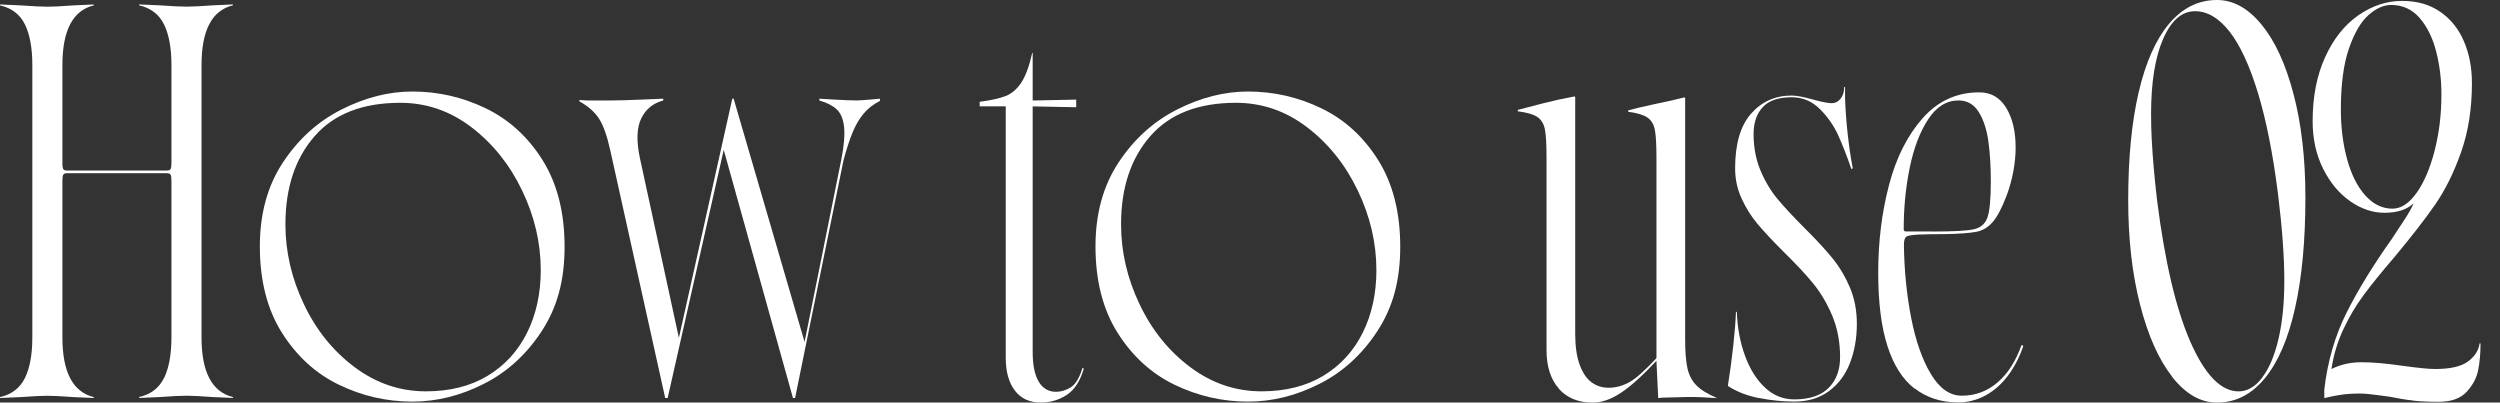 <svg width="118" height="19" viewBox="0 0 118 19" fill="none" xmlns="http://www.w3.org/2000/svg">
<rect x="0" y="0" width="118" height="19" fill="#333333" stroke="none"/>
<g style="mix-blend-mode:soft-light">
<path d="M1.176 17.845C1.408 17.372 1.526 16.733 1.526 15.927V3.07C1.526 2.264 1.408 1.625 1.176 1.152C0.943 0.679 0.551 0.38 0 0.253V0.211L0.953 0.253C1.545 0.295 1.976 0.317 2.246 0.317C2.501 0.317 2.917 0.295 3.495 0.253L4.428 0.211V0.253C3.439 0.493 2.946 1.431 2.946 3.07V15.927C2.946 17.566 3.441 18.504 4.428 18.744V18.785L3.495 18.744C2.914 18.702 2.498 18.68 2.246 18.68C1.976 18.68 1.548 18.702 0.953 18.744L0 18.785V18.744C0.551 18.616 0.943 18.317 1.176 17.842V17.845ZM2.944 7.688C2.944 7.816 2.954 7.906 2.976 7.963C2.998 8.019 3.056 8.049 3.154 8.049H7.879C7.977 8.049 8.038 8.022 8.06 7.963C8.082 7.906 8.092 7.813 8.092 7.688V7.625V8.6V8.536C8.092 8.409 8.082 8.318 8.06 8.262C8.038 8.205 7.979 8.176 7.879 8.176H3.157C3.059 8.176 2.998 8.205 2.978 8.262C2.956 8.318 2.946 8.411 2.946 8.536V8.6V7.625V7.688H2.944ZM7.742 17.845C7.974 17.372 8.092 16.733 8.092 15.927V3.07C8.092 2.264 7.974 1.625 7.742 1.152C7.509 0.679 7.117 0.378 6.566 0.251V0.209L7.519 0.251C8.111 0.292 8.542 0.314 8.812 0.314C9.067 0.314 9.483 0.292 10.061 0.251L10.994 0.209V0.251C10.005 0.491 9.512 1.429 9.512 3.067V15.925C9.512 17.563 10.007 18.501 10.994 18.741V18.783L10.061 18.741C9.48 18.7 9.064 18.677 8.812 18.677C8.542 18.677 8.114 18.7 7.519 18.741L6.566 18.783V18.741C7.117 18.614 7.509 18.315 7.742 17.84V17.845Z" fill="white"/>
<path d="M16.002 18.163C14.907 17.634 14.011 16.818 13.313 15.716C12.615 14.614 12.265 13.252 12.265 11.628C12.265 10.09 12.627 8.768 13.354 7.668C14.082 6.566 15.003 5.733 16.119 5.168C17.234 4.602 18.351 4.32 19.467 4.32C20.682 4.32 21.836 4.585 22.93 5.114C24.025 5.643 24.919 6.458 25.61 7.56C26.3 8.663 26.648 10.024 26.648 11.648C26.648 13.272 26.288 14.528 25.568 15.63C24.848 16.732 23.937 17.562 22.835 18.119C21.733 18.677 20.611 18.956 19.467 18.956C18.253 18.956 17.099 18.692 16.004 18.163H16.002ZM23.014 17.739C23.824 17.252 24.446 16.573 24.877 15.706C25.308 14.839 25.524 13.852 25.524 12.752C25.524 11.467 25.23 10.213 24.645 8.993C24.059 7.771 23.261 6.777 22.252 6.005C21.243 5.236 20.124 4.852 18.894 4.852C17.114 4.852 15.767 5.378 14.848 6.429C13.93 7.482 13.472 8.868 13.472 10.592C13.472 11.878 13.761 13.132 14.341 14.352C14.919 15.574 15.718 16.566 16.734 17.327C17.751 18.089 18.875 18.471 20.102 18.471C21.231 18.471 22.203 18.226 23.014 17.741V17.739Z" fill="white"/>
<path d="M31.393 18.765L28.809 7.115C28.654 6.409 28.473 5.9 28.267 5.589C28.062 5.278 27.756 5.011 27.347 4.783V4.719L27.685 4.741H28.892C29.188 4.741 29.661 4.727 30.31 4.7L31.304 4.658V4.744C30.824 4.871 30.479 5.153 30.266 5.591C30.053 6.03 30.033 6.652 30.202 7.455L32.044 15.948L34.564 4.658H34.628L37.976 16.14L39.712 7.519C39.84 6.87 39.881 6.358 39.84 5.983C39.798 5.608 39.68 5.334 39.489 5.158C39.298 4.981 39.026 4.844 38.674 4.744V4.658L39.372 4.7C39.852 4.729 40.204 4.741 40.432 4.741C40.559 4.741 40.77 4.727 41.066 4.7L41.532 4.658V4.764C41.221 4.92 40.964 5.121 40.758 5.368C40.552 5.616 40.381 5.912 40.239 6.257C40.097 6.603 39.957 7.039 39.815 7.56L37.528 18.787H37.422V18.765L34.16 7.073L31.513 18.787H31.385V18.765H31.393Z" fill="white"/>
<path d="M47.904 18.437C47.615 18.062 47.471 17.543 47.471 16.879V5.018H46.241V4.805C46.778 4.734 47.187 4.643 47.471 4.531C47.752 4.418 47.997 4.21 48.2 3.906C48.404 3.603 48.578 3.132 48.72 2.498H48.742V4.744L50.797 4.702V5.062L48.742 5.021V16.607C48.742 17.229 48.837 17.697 49.028 18.015C49.219 18.334 49.491 18.493 49.844 18.493C50.084 18.493 50.316 18.422 50.542 18.28C50.767 18.138 50.951 17.834 51.093 17.369L51.157 17.391C50.987 17.984 50.718 18.4 50.351 18.64C49.983 18.88 49.574 19 49.121 19C48.6 19 48.193 18.814 47.904 18.439V18.437Z" fill="white"/>
<path d="M55.444 18.163C54.35 17.634 53.453 16.818 52.755 15.716C52.057 14.614 51.707 13.252 51.707 11.628C51.707 10.09 52.069 8.768 52.797 7.668C53.524 6.566 54.445 5.733 55.562 5.168C56.676 4.602 57.793 4.32 58.91 4.32C60.124 4.32 61.278 4.585 62.373 5.114C63.468 5.643 64.361 6.458 65.052 7.56C65.743 8.663 66.091 10.024 66.091 11.648C66.091 13.272 65.731 14.528 65.01 15.63C64.29 16.732 63.379 17.562 62.277 18.119C61.175 18.677 60.053 18.956 58.91 18.956C57.695 18.956 56.541 18.692 55.447 18.163H55.444ZM62.456 17.739C63.267 17.252 63.889 16.573 64.32 15.706C64.751 14.839 64.966 13.852 64.966 12.752C64.966 11.467 64.672 10.213 64.087 8.993C63.502 7.771 62.703 6.777 61.694 6.005C60.685 5.236 59.566 4.852 58.337 4.852C56.556 4.852 55.209 5.378 54.291 6.429C53.372 7.482 52.914 8.868 52.914 10.592C52.914 11.878 53.203 13.132 53.784 14.352C54.362 15.574 55.16 16.566 56.177 17.327C57.193 18.089 58.317 18.471 59.544 18.471C60.673 18.471 61.645 18.226 62.456 17.741V17.739Z" fill="white"/>
<path d="M73.578 18.341C73.189 17.903 72.996 17.295 72.996 16.519V7.433C72.996 6.825 72.971 6.387 72.922 6.12C72.873 5.853 72.755 5.655 72.572 5.527C72.388 5.4 72.077 5.309 71.639 5.253V5.189C72.528 4.949 73.172 4.788 73.566 4.702L74.308 4.553L74.35 4.575V15.76C74.35 16.352 74.421 16.84 74.563 17.222C74.705 17.604 74.891 17.878 75.124 18.047C75.356 18.216 75.621 18.302 75.917 18.302C76.255 18.302 76.581 18.216 76.892 18.047C77.203 17.878 77.634 17.496 78.185 16.904V7.455C78.185 6.848 78.161 6.409 78.112 6.142C78.063 5.875 77.945 5.677 77.761 5.55C77.578 5.422 77.274 5.332 76.85 5.275V5.212C77.09 5.141 77.472 5.05 77.994 4.937L78.883 4.746L79.498 4.597L79.539 4.619V15.995C79.539 16.587 79.574 17.048 79.645 17.371C79.716 17.697 79.853 17.964 80.059 18.177C80.264 18.39 80.578 18.586 81.001 18.77L81.043 18.792C80.477 18.75 80.012 18.73 79.645 18.738C79.277 18.745 78.876 18.755 78.437 18.77L78.268 18.792L78.183 17.033C77.519 17.739 76.958 18.246 76.498 18.547C76.037 18.851 75.596 19.002 75.173 19.002C74.494 19.002 73.963 18.784 73.573 18.346L73.578 18.341Z" fill="white"/>
<path d="M83.017 18.788C82.451 18.675 81.964 18.484 81.555 18.215C81.653 17.607 81.738 16.98 81.809 16.329C81.88 15.68 81.922 15.143 81.937 14.72H81.978C82.005 15.482 82.138 16.18 82.37 16.806C82.603 17.436 82.916 17.933 83.313 18.3C83.707 18.668 84.168 18.851 84.689 18.851C85.409 18.851 85.951 18.67 86.311 18.31C86.671 17.95 86.852 17.468 86.852 16.86C86.852 16.14 86.727 15.486 86.482 14.901C86.235 14.316 85.931 13.804 85.571 13.366C85.211 12.927 84.741 12.428 84.163 11.862C83.654 11.352 83.252 10.924 82.956 10.569C82.659 10.216 82.407 9.817 82.204 9.371C81.998 8.925 81.898 8.45 81.898 7.941C81.898 6.797 82.147 5.94 82.649 5.367C83.151 4.796 83.791 4.51 84.567 4.51C84.792 4.51 85.133 4.573 85.583 4.701C85.992 4.813 86.281 4.87 86.453 4.87C86.624 4.87 86.764 4.799 86.877 4.657C86.989 4.514 87.046 4.331 87.046 4.105H87.087V4.615C87.102 5.124 87.141 5.673 87.205 6.268C87.268 6.863 87.349 7.419 87.45 7.941L87.386 7.982C87.173 7.36 86.962 6.822 86.752 6.361C86.539 5.903 86.25 5.492 85.882 5.132C85.515 4.772 85.076 4.59 84.57 4.59C83.947 4.59 83.492 4.745 83.203 5.056C82.914 5.367 82.769 5.79 82.769 6.327C82.769 6.961 82.88 7.537 83.098 8.053C83.316 8.57 83.585 9.018 83.903 9.398C84.222 9.78 84.655 10.245 85.206 10.796L85.27 10.86C85.806 11.396 86.23 11.859 86.541 12.249C86.852 12.638 87.112 13.086 87.325 13.593C87.538 14.1 87.643 14.666 87.643 15.288C87.643 15.966 87.533 16.584 87.315 17.142C87.097 17.7 86.764 18.141 86.318 18.467C85.872 18.793 85.334 18.954 84.697 18.954C84.146 18.954 83.587 18.898 83.024 18.785L83.017 18.788Z" fill="white"/>
<path d="M90.367 18.341C89.801 17.903 89.375 17.232 89.086 16.328C88.797 15.424 88.652 14.273 88.652 12.875C88.652 11.405 88.821 10.027 89.162 8.733C89.5 7.44 90.031 6.39 90.751 5.577C91.471 4.766 92.36 4.359 93.421 4.359C93.972 4.359 94.395 4.602 94.692 5.089C94.988 5.577 95.138 6.201 95.138 6.963C95.138 7.315 95.103 7.688 95.032 8.075C94.961 8.464 94.856 8.849 94.714 9.228C94.489 9.821 94.266 10.242 94.048 10.489C93.83 10.737 93.568 10.889 93.264 10.945C92.96 11.001 92.475 11.038 91.814 11.05C91.293 11.05 90.869 11.058 90.543 11.072C90.232 11.087 90.041 11.121 89.97 11.178C89.899 11.234 89.865 11.361 89.865 11.56C89.879 12.745 89.992 13.886 90.203 14.981C90.416 16.076 90.724 16.965 91.136 17.651C91.545 18.336 92.032 18.677 92.598 18.677C93.232 18.677 93.795 18.469 94.283 18.052C94.77 17.636 95.147 17.046 95.417 16.284L95.502 16.326C95.319 16.862 95.074 17.332 94.773 17.734C94.469 18.136 94.116 18.447 93.715 18.665C93.313 18.882 92.884 18.993 92.434 18.993C91.628 18.993 90.945 18.775 90.379 18.336L90.367 18.341ZM91.256 10.928C92.201 10.928 92.838 10.893 93.161 10.822C93.487 10.752 93.702 10.565 93.808 10.262C93.913 9.958 93.967 9.397 93.967 8.577C93.967 7.857 93.928 7.217 93.849 6.659C93.771 6.101 93.619 5.643 93.394 5.283C93.168 4.923 92.85 4.741 92.441 4.741C91.875 4.741 91.4 5.038 91.011 5.63C90.621 6.223 90.332 6.982 90.141 7.908C89.95 8.834 89.855 9.804 89.855 10.82C89.855 10.891 89.889 10.925 89.96 10.925H91.253L91.256 10.928Z" fill="white"/>
<path d="M102.526 17.78C101.891 16.97 101.384 15.836 101.012 14.381C100.637 12.926 100.451 11.28 100.451 9.446C100.451 7.455 100.618 5.753 100.948 4.342C101.279 2.929 101.761 1.854 102.388 1.112C103.018 0.37 103.77 0 104.644 0C105.406 0 106.106 0.385 106.74 1.154C107.375 1.923 107.882 3.017 108.254 4.438C108.629 5.856 108.815 7.484 108.815 9.321C108.815 11.354 108.653 13.095 108.327 14.543C108.002 15.99 107.527 17.095 106.897 17.859C106.268 18.62 105.516 19.002 104.642 19.002C103.865 19.002 103.16 18.596 102.523 17.785L102.526 17.78ZM106.772 17.824C107.103 17.393 107.362 16.784 107.546 15.992C107.73 15.201 107.82 14.29 107.82 13.259C107.82 12.145 107.723 10.781 107.524 9.172C107.284 7.266 106.966 5.667 106.571 4.374C106.177 3.081 105.727 2.118 105.227 1.482C104.725 0.847 104.186 0.529 103.606 0.529C102.984 0.529 102.484 0.962 102.102 1.832C101.72 2.701 101.531 3.884 101.531 5.381C101.531 5.775 101.541 6.186 101.563 6.61C101.585 7.034 101.617 7.482 101.659 7.955C101.7 8.427 101.752 8.912 101.808 9.407C102.175 12.331 102.702 14.572 103.385 16.132C104.071 17.692 104.828 18.473 105.663 18.473C106.072 18.473 106.444 18.258 106.775 17.827L106.772 17.824Z" fill="white"/>
<path d="M113.912 18.906C113.579 18.872 113.209 18.81 112.8 18.727C112.404 18.671 112.076 18.629 111.816 18.6C111.554 18.57 111.25 18.568 110.905 18.59C110.56 18.612 110.16 18.678 109.707 18.791V18.389C109.862 17.047 110.217 15.832 110.765 14.745C111.314 13.657 112.022 12.506 112.884 11.292C113.109 10.954 113.322 10.63 113.518 10.327C113.716 10.023 113.849 9.781 113.92 9.597C113.609 9.893 113.151 10.043 112.543 10.043C111.992 10.043 111.456 9.864 110.934 9.501C110.413 9.141 109.984 8.629 109.653 7.966C109.32 7.302 109.156 6.555 109.156 5.72C109.156 4.562 109.355 3.553 109.749 2.69C110.143 1.828 110.667 1.172 111.316 0.721C111.965 0.271 112.651 0.043 113.371 0.043C114.091 0.043 114.676 0.212 115.171 0.552C115.666 0.89 116.041 1.353 116.293 1.941C116.548 2.526 116.675 3.188 116.675 3.922C116.675 5.122 116.506 6.207 116.166 7.175C115.825 8.142 115.414 8.975 114.926 9.675C114.439 10.376 113.8 11.196 113.009 12.144C112.401 12.849 111.919 13.447 111.559 13.934C111.199 14.421 110.88 14.958 110.606 15.543C110.332 16.129 110.143 16.756 110.045 17.417C110.469 17.206 110.942 17.098 111.463 17.098C111.985 17.098 112.636 17.155 113.413 17.267C114.118 17.365 114.628 17.417 114.939 17.417C115.659 17.417 116.178 17.297 116.496 17.057C116.815 16.817 116.993 16.535 117.037 16.209H117.079V16.273C117.079 16.682 117.045 17.074 116.974 17.449C116.903 17.823 116.724 18.169 116.432 18.487C116.143 18.805 115.703 18.965 115.108 18.965C114.642 18.965 114.243 18.948 113.91 18.911L113.912 18.906ZM114.069 9.097C114.422 8.595 114.703 7.931 114.916 7.106C115.127 6.281 115.235 5.402 115.235 4.468C115.235 3.734 115.149 3.046 114.98 2.404C114.811 1.762 114.549 1.238 114.196 0.836C113.844 0.435 113.398 0.234 112.862 0.234C112.509 0.234 112.151 0.393 111.791 0.712C111.431 1.03 111.125 1.556 110.871 2.289C110.616 3.023 110.489 3.984 110.489 5.169C110.489 6.016 110.587 6.8 110.785 7.52C110.983 8.24 111.267 8.808 111.642 9.225C112.017 9.641 112.443 9.849 112.923 9.849C113.332 9.849 113.714 9.599 114.067 9.097H114.069Z" fill="white"/>
</g>
</svg>
